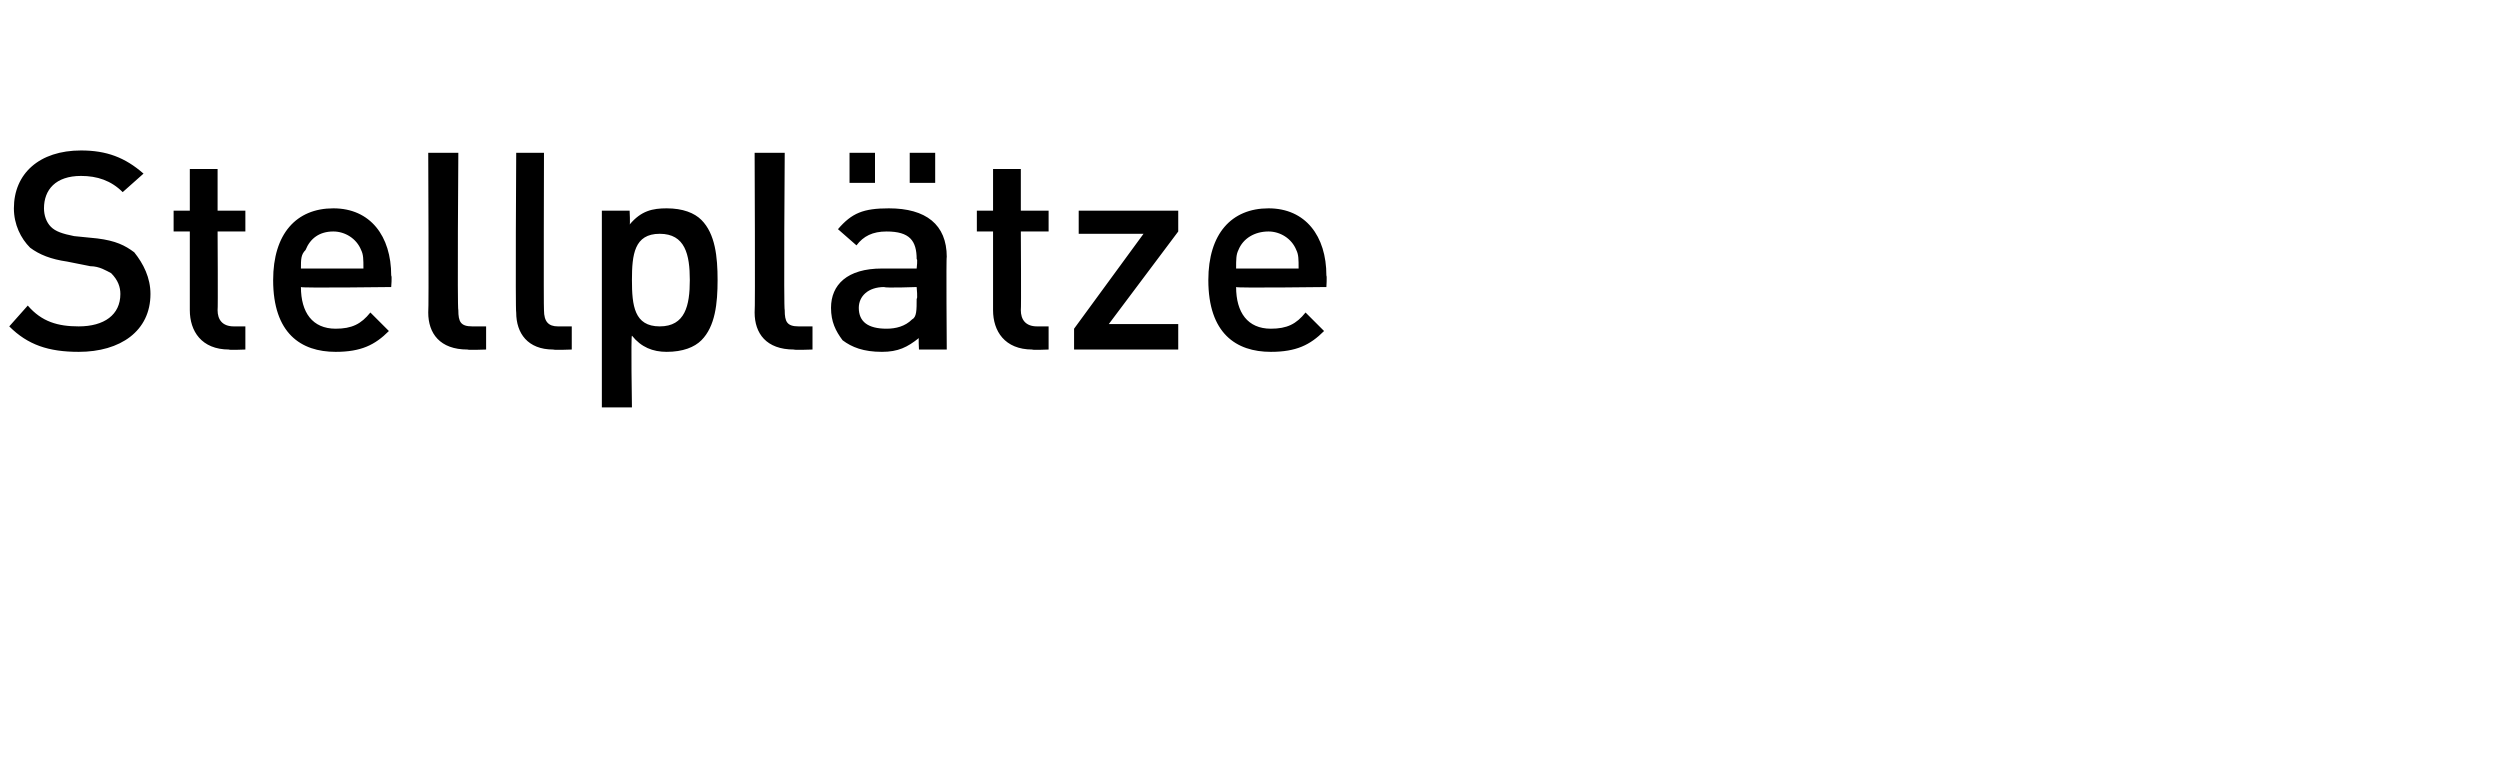 <?xml version="1.0" standalone="no"?><!DOCTYPE svg PUBLIC "-//W3C//DTD SVG 1.1//EN" "http://www.w3.org/Graphics/SVG/1.1/DTD/svg11.dtd"><svg xmlns="http://www.w3.org/2000/svg" version="1.1" width="108px" height="32.8px" viewBox="0 -2 108 32.8" style="top:-2px"><desc>Stellplätze</desc><defs/><g id="Polygon189576"><path d="m3.4 13.2c-1.3 0-2.2-.3-3-1.1l.8-.9c.6.7 1.3.9 2.2.9c1.1 0 1.8-.5 1.8-1.4c0-.3-.1-.6-.4-.9c-.2-.1-.5-.3-.9-.3l-1-.2c-.7-.1-1.2-.3-1.6-.6C.9 8.3.6 7.7.6 7c0-1.5 1.1-2.5 2.9-2.5c1.1 0 1.9.3 2.7 1l-.9.8c-.5-.5-1.1-.7-1.8-.7c-1.1 0-1.6.6-1.6 1.4c0 .3.1.6.3.8c.2.2.5.3 1 .4l1 .1c.8.1 1.2.3 1.6.6c.4.5.7 1.1.7 1.8c0 1.6-1.3 2.5-3.1 2.5zm6.5-.1c-1.2 0-1.7-.8-1.7-1.7V8h-.7v-.9h.7V5.3h1.2v1.8h1.2v.9H9.4s.02 3.38 0 3.4c0 .4.2.7.7.7h.5v1s-.74.03-.7 0zm3.1-2.7c0 1.1.5 1.8 1.5 1.8c.7 0 1.1-.2 1.5-.7l.8.8c-.6.6-1.2.9-2.3.9c-1.5 0-2.7-.8-2.7-3.1c0-2 1-3.1 2.6-3.1c1.6 0 2.5 1.2 2.5 2.9c.04.03 0 .5 0 .5c0 0-3.9.05-3.9 0zm2.6-1.6c-.2-.5-.7-.8-1.2-.8c-.6 0-1 .3-1.2.8c-.2.2-.2.4-.2.8h2.7c0-.4 0-.6-.1-.8zm4.6 4.3c-1.2 0-1.7-.7-1.7-1.6c.03-.05 0-6.9 0-6.9h1.3s-.05 6.78 0 6.8c0 .5.1.7.6.7h.6v1s-.8.03-.8 0zm3.7 0c-1.1 0-1.6-.7-1.6-1.6c-.04-.05 0-6.9 0-6.9h1.2s-.02 6.78 0 6.8c0 .5.2.7.6.7h.6v1s-.77.03-.8 0zm7.1-3c0 1-.1 2-.7 2.6c-.3.3-.8.5-1.5.5c-.6 0-1.1-.2-1.5-.7c-.05.01 0 3.1 0 3.1H26V7.1h1.2s.03.6 0 .6c.5-.6 1-.7 1.6-.7c.7 0 1.2.2 1.5.5c.6.6.7 1.6.7 2.6zm-1.2 0c0-1.1-.2-2-1.3-2c-1.1 0-1.2.9-1.2 2c0 1.1.1 2 1.2 2c1.1 0 1.3-.9 1.3-2zm4.5 3c-1.2 0-1.7-.7-1.7-1.6c.03-.05 0-6.9 0-6.9h1.3s-.05 6.78 0 6.8c0 .5.1.7.6.7h.6v1s-.81.03-.8 0zm5.4 0s-.03-.52 0-.5c-.5.4-.9.6-1.6.6c-.8 0-1.3-.2-1.7-.5c-.3-.4-.5-.8-.5-1.4c0-1 .7-1.7 2.2-1.7h1.5s.05-.44 0-.4c0-.8-.3-1.2-1.3-1.2c-.6 0-1 .2-1.3.6l-.8-.7c.6-.7 1.1-.9 2.2-.9c1.6 0 2.5.7 2.5 2.1c-.03-.03 0 4 0 4h-1.2zm-.1-2.7s-1.36.05-1.4 0c-.7 0-1.1.4-1.1.9c0 .6.4.9 1.2.9c.4 0 .8-.1 1.1-.4c.2-.1.2-.4.2-.9c.05.04 0-.5 0-.5zm-.3-4.5V4.6h1.1v1.3h-1.1zm-2.6 0V4.6h1.1v1.3h-1.1zm7.9 7.2c-1.2 0-1.7-.8-1.7-1.7V8h-.7v-.9h.7V5.3h1.2v1.8h1.2v.9h-1.2s.02 3.38 0 3.4c0 .4.2.7.7.7h.5v1s-.73.03-.7 0zm1.8 0v-.9l3-4.1h-2.8v-1h4.3v.9l-3 4h3v1.1h-4.5zm7-2.7c0 1.1.5 1.8 1.5 1.8c.7 0 1.1-.2 1.5-.7l.8.8c-.6.6-1.2.9-2.3.9c-1.5 0-2.7-.8-2.7-3.1c0-2 1-3.1 2.6-3.1c1.6 0 2.5 1.2 2.5 2.9c.03.03 0 .5 0 .5c0 0-3.91.05-3.9 0zM56 8.8c-.2-.5-.7-.8-1.2-.8c-.6 0-1.1.3-1.3.8c-.1.2-.1.4-.1.8h2.7c0-.4 0-.6-.1-.8z" stroke="none" fill="#000"/></g></svg>
